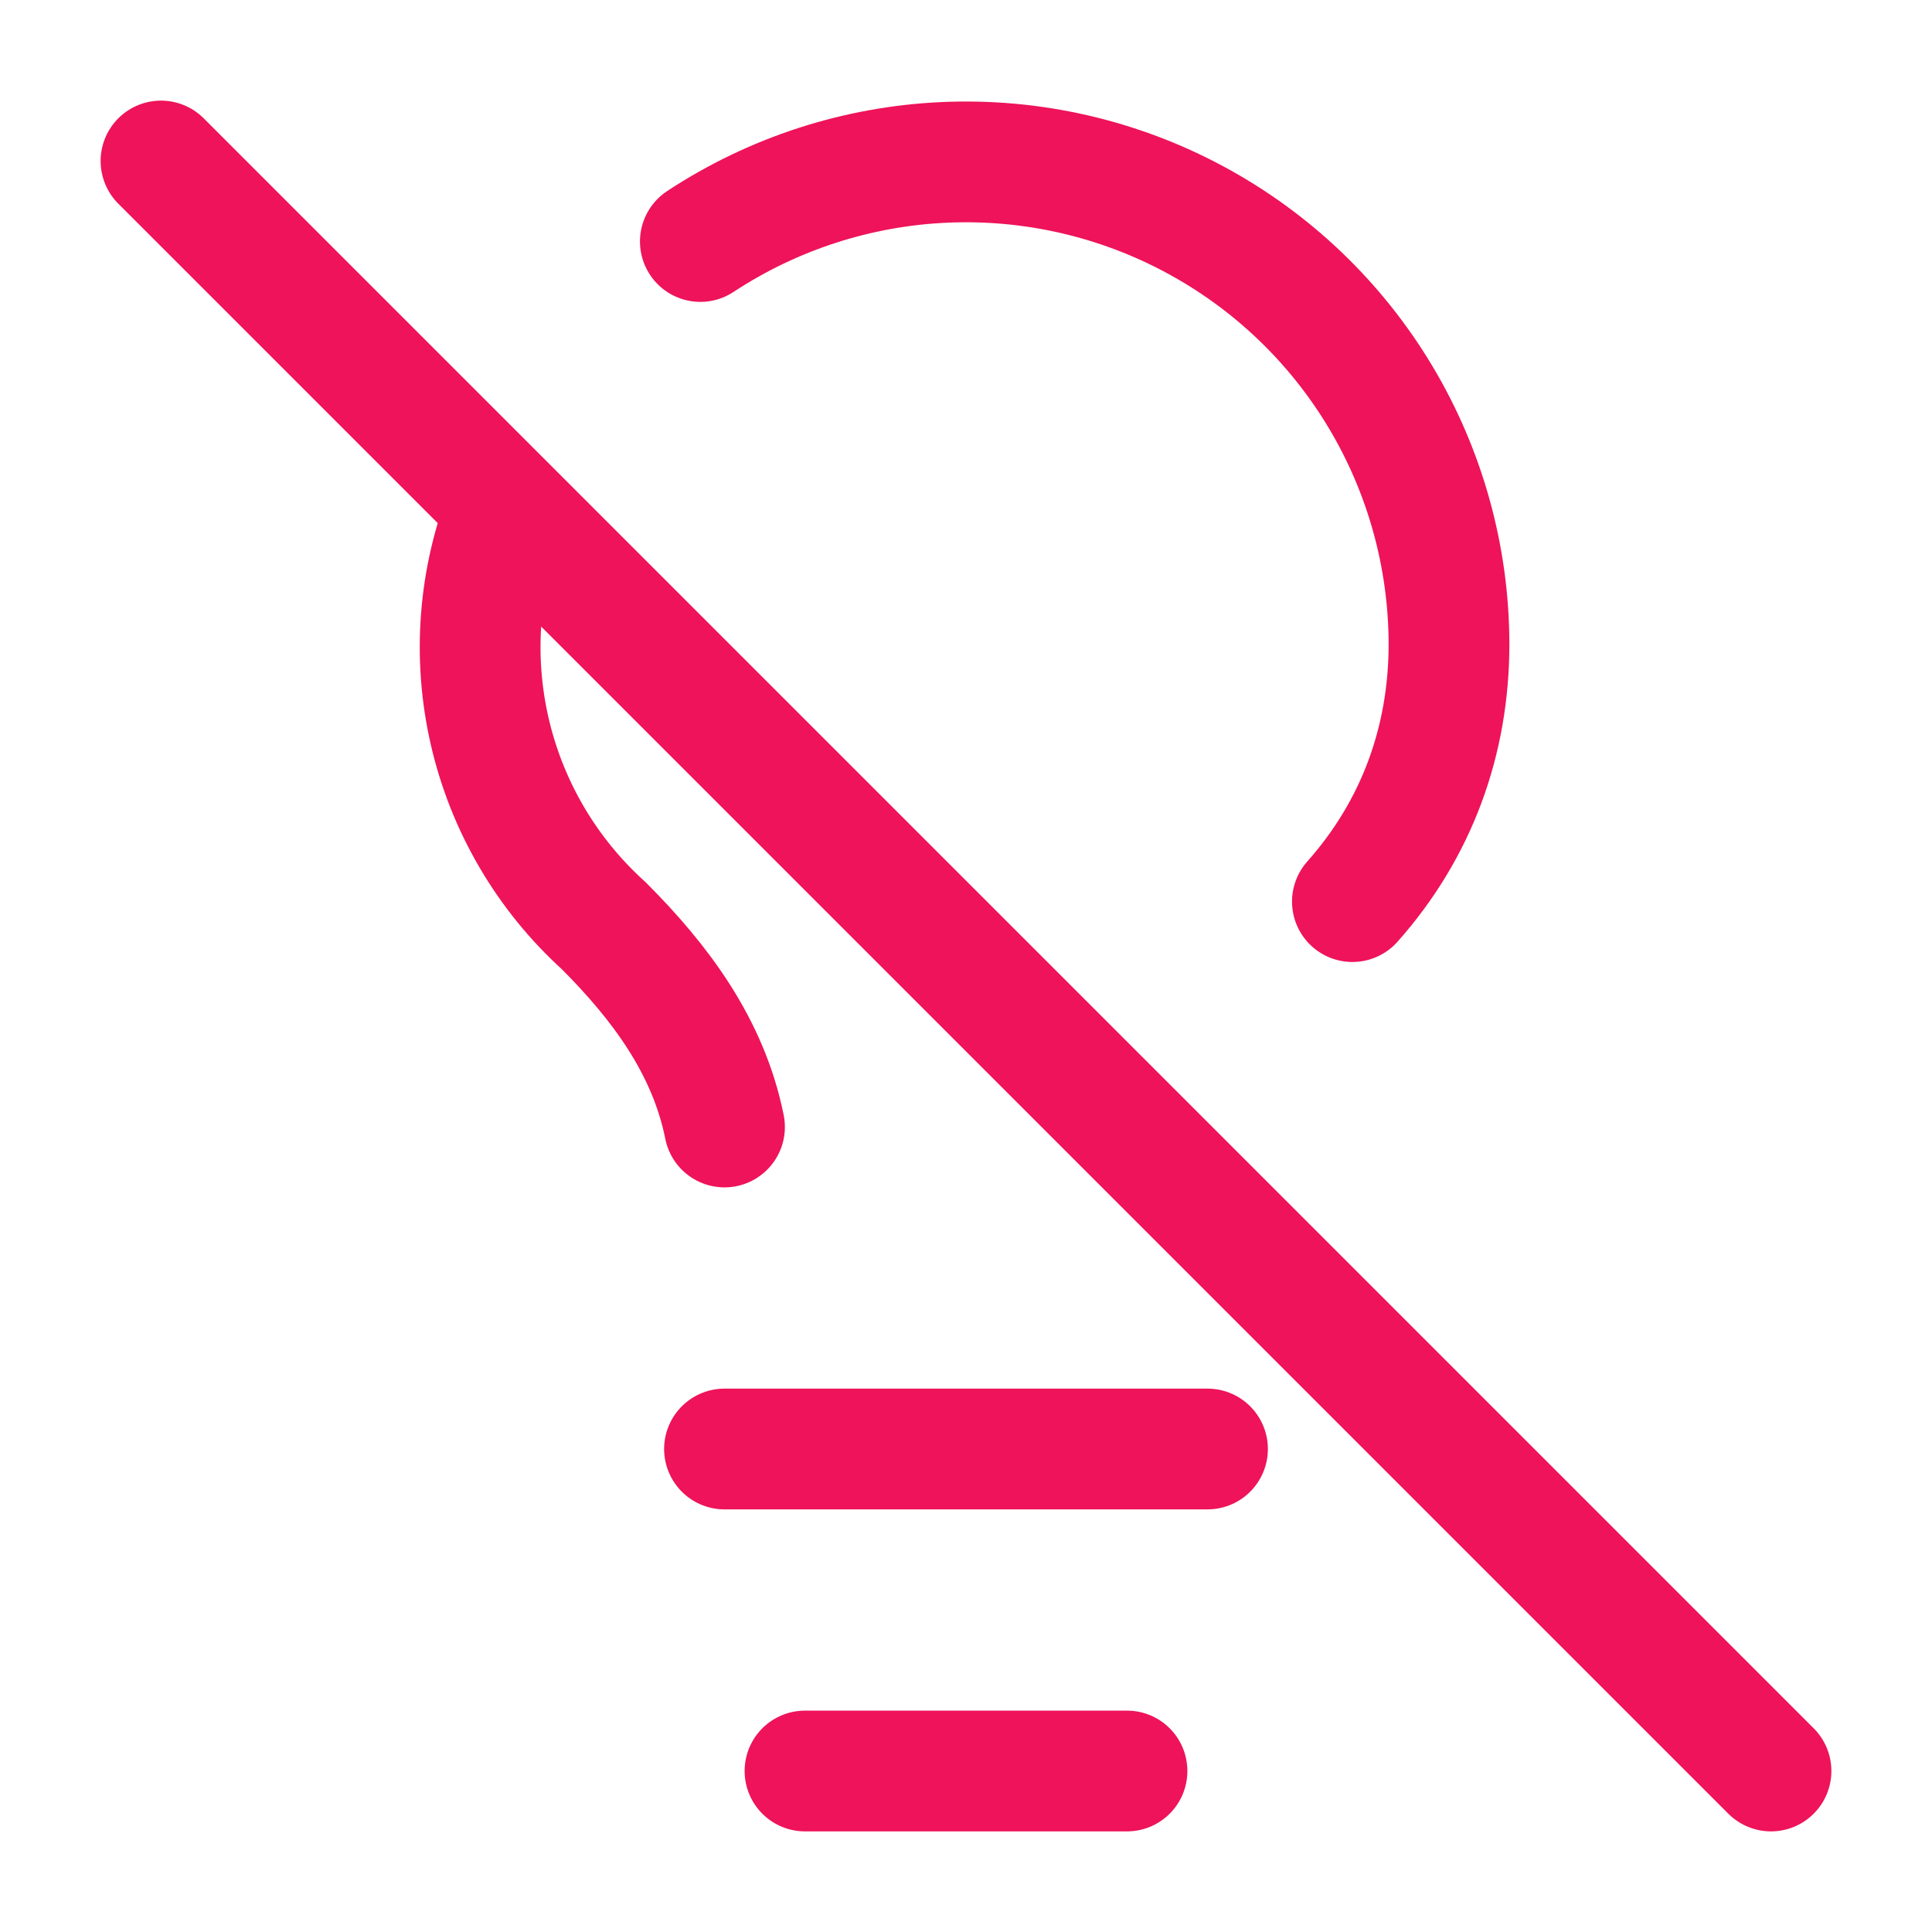 <svg width="48" height="48" viewBox="0 0 48 48" fill="none" xmlns="http://www.w3.org/2000/svg">
<path d="M33.6 22.4C35.2 20.6 36 18.4 36 16C35.996 13.836 35.407 11.713 34.295 9.856C33.182 7.999 31.589 6.478 29.682 5.453C27.776 4.428 25.628 3.938 23.466 4.034C21.304 4.13 19.208 4.81 17.4 6M4 4L44 44M12.6 12.6C11.89 14.371 11.739 16.317 12.168 18.177C12.597 20.036 13.585 21.719 15 23C16.4 24.4 17.6 26 18 28M18 36H30M20 44H28" stroke="#EE135A" stroke-width="3" stroke-linecap="round" stroke-linejoin="round"/>
</svg>
